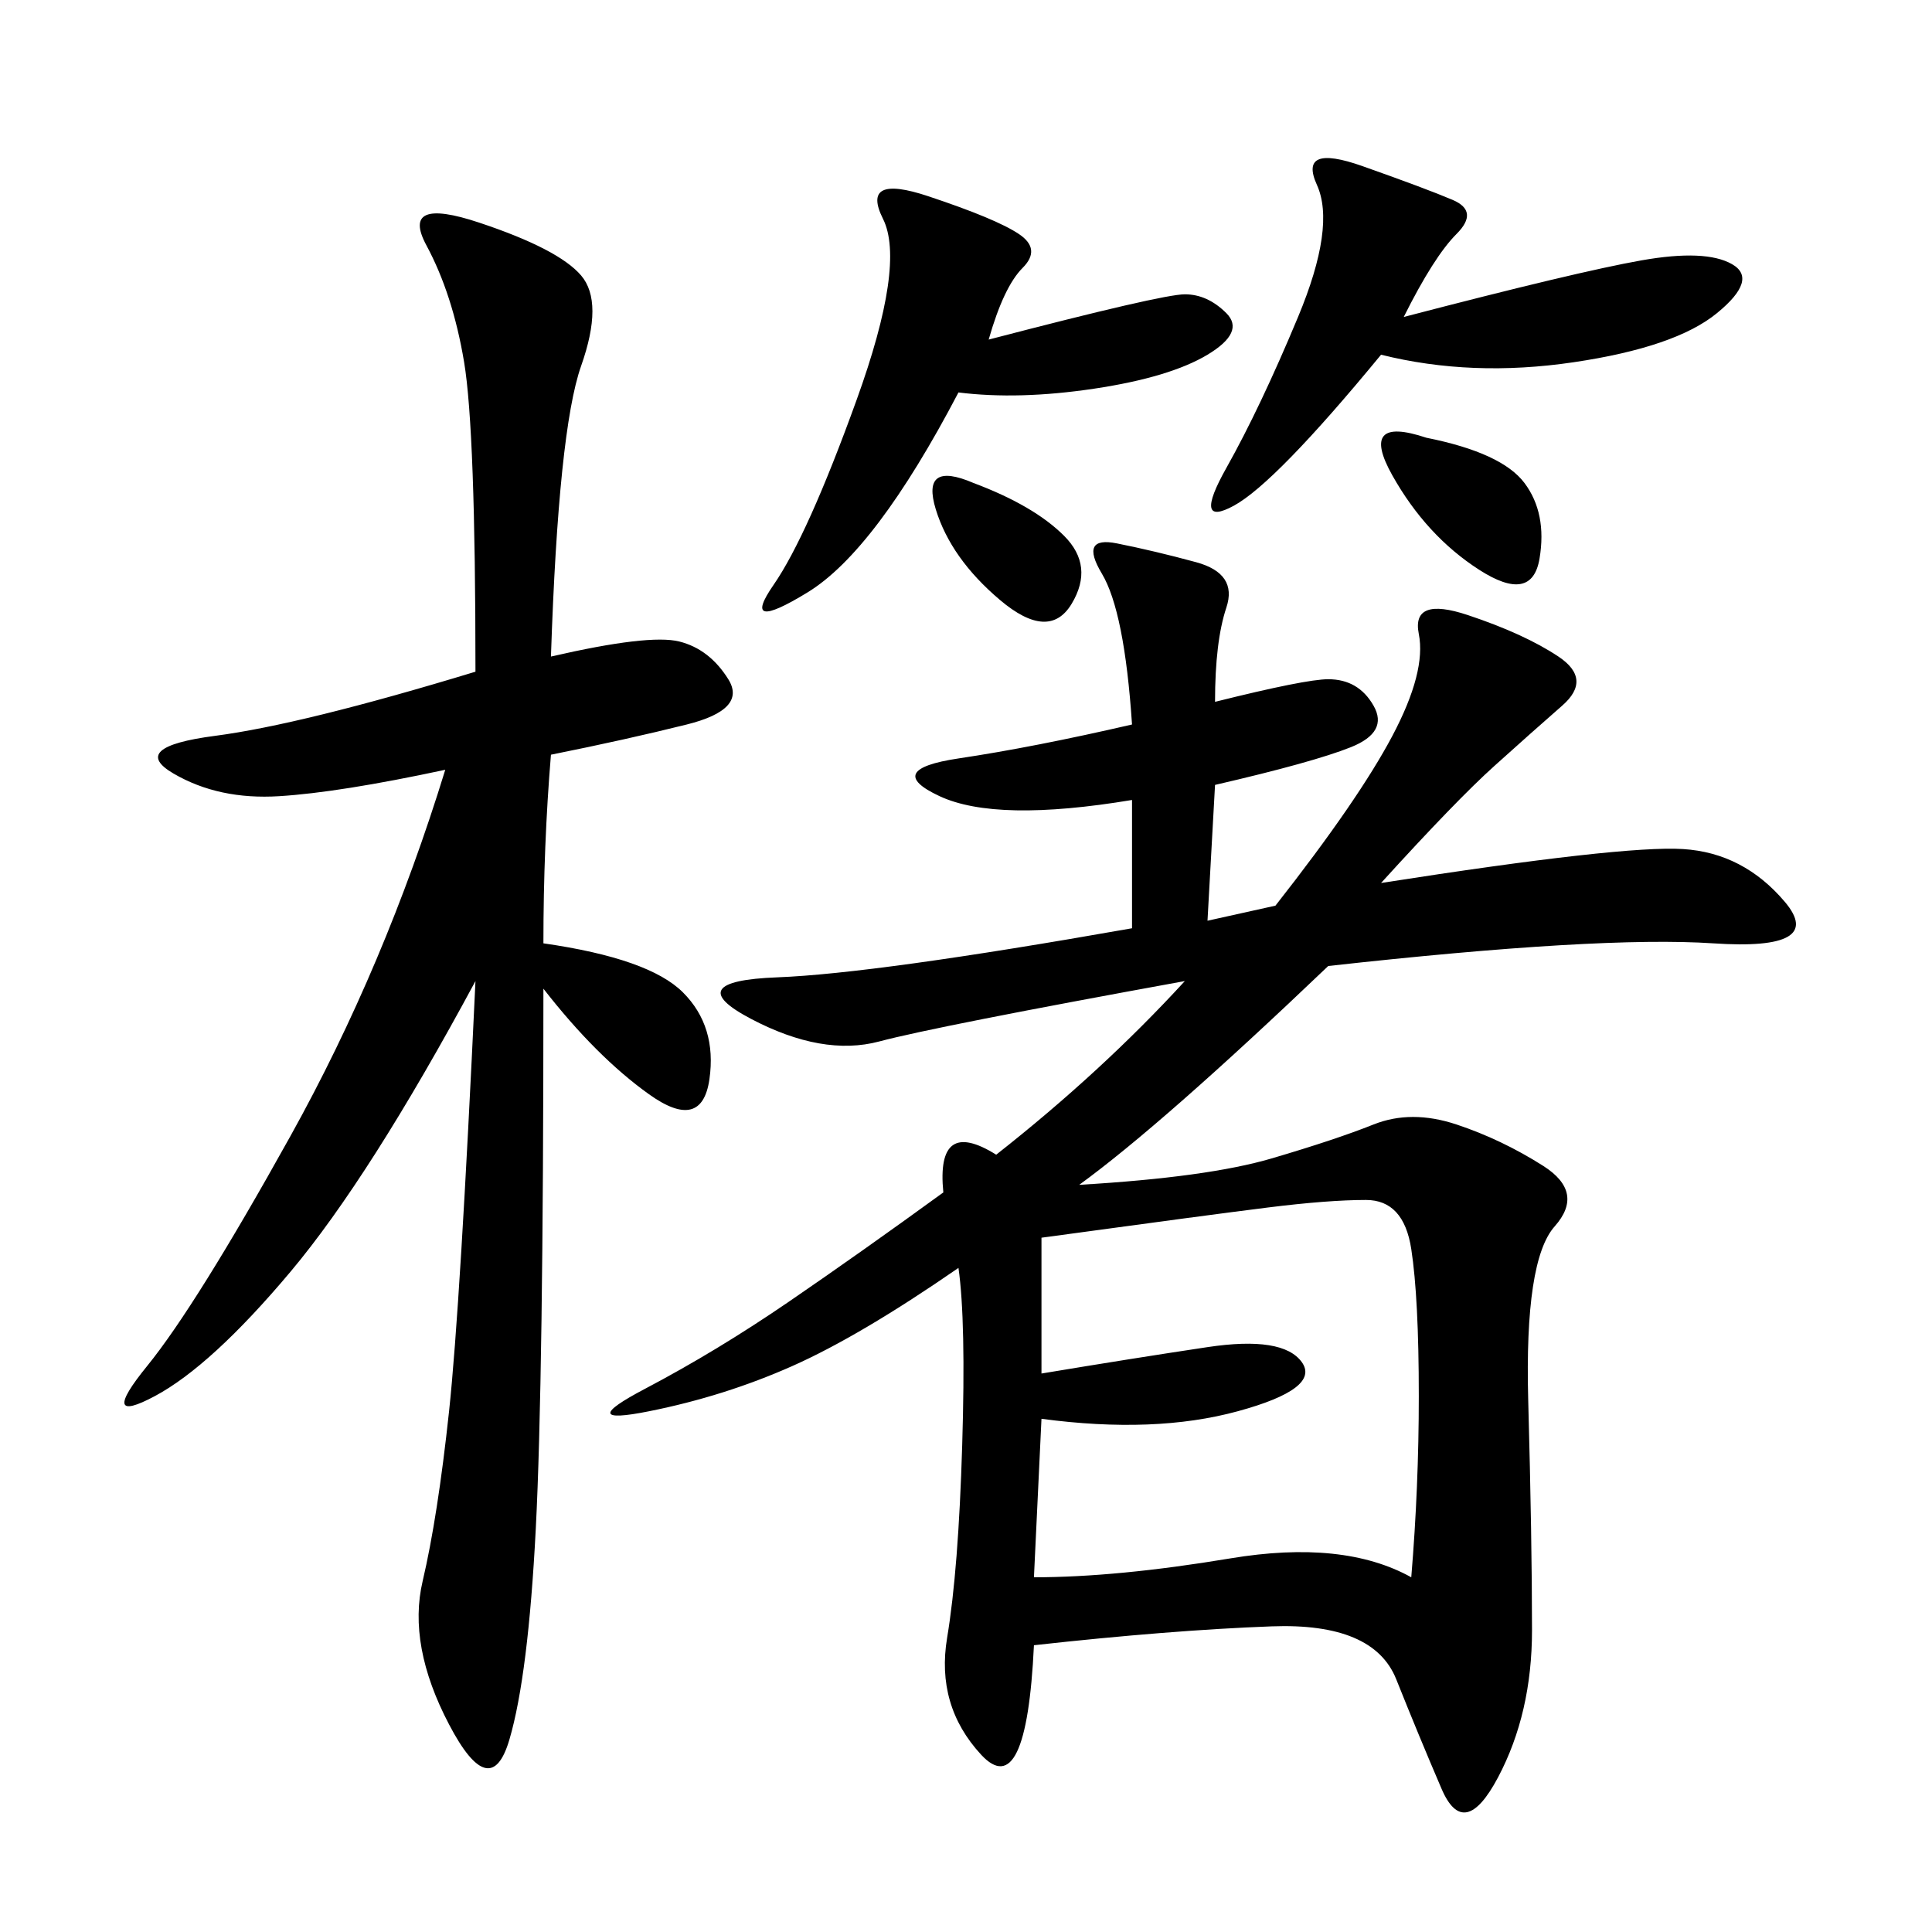 <svg xmlns="http://www.w3.org/2000/svg" xmlns:xlink="http://www.w3.org/1999/xlink" width="300" height="300"><path d="M188.67 108.98Q202.73 105.47 206.25 105.47L206.25 105.47Q210.94 105.47 213.28 109.57Q215.63 113.67 209.77 116.02Q203.91 118.36 188.67 121.88L188.67 121.88L187.50 142.97L198.05 140.63Q210.94 124.22 216.21 114.26Q221.48 104.30 220.31 98.44Q219.14 92.58 227.93 95.51Q236.72 98.44 241.99 101.95Q247.27 105.47 242.58 109.57Q237.89 113.67 232.03 118.95Q226.17 124.22 214.45 137.11L214.45 137.11Q251.95 131.25 261.33 131.84Q270.70 132.42 277.15 140.04Q283.59 147.66 266.02 146.48Q248.44 145.31 206.25 150L206.25 150Q180.47 174.61 167.58 183.98L167.58 183.98Q187.50 182.81 197.46 179.88Q207.42 176.95 213.28 174.61Q219.14 172.27 226.17 174.61Q233.20 176.95 239.65 181.05Q246.09 185.16 241.41 190.43Q236.72 195.70 237.30 217.38Q237.89 239.06 237.89 253.13L237.89 253.13Q237.89 266.02 232.62 275.98Q227.34 285.94 223.83 277.73Q220.31 269.53 216.80 260.74Q213.28 251.95 197.46 252.54Q181.64 253.13 160.55 255.47L160.55 255.47Q159.38 280.08 152.34 272.46Q145.31 264.84 147.07 254.30Q148.83 243.75 149.41 224.41Q150 205.08 148.83 196.88L148.83 196.88Q133.59 207.42 123.05 212.11Q112.50 216.80 100.78 219.14Q89.06 221.48 100.20 215.63Q111.33 209.77 122.46 202.15Q133.59 194.53 146.48 185.16L146.48 185.16Q145.31 173.44 154.69 179.30L154.69 179.30Q171.09 166.41 183.98 152.34L183.98 152.34Q145.31 159.38 136.52 161.72Q127.73 164.06 116.60 158.20Q105.47 152.34 120.70 151.76Q135.94 151.17 175.78 144.14L175.78 144.14L175.78 124.22Q154.69 127.73 145.90 123.63Q137.11 119.53 148.83 117.77Q160.55 116.02 175.78 112.50L175.78 112.50Q174.61 94.92 171.09 89.06Q167.58 83.20 173.44 84.38Q179.30 85.55 185.74 87.30Q192.19 89.06 190.43 94.34Q188.67 99.61 188.67 108.98L188.67 108.98ZM85.55 117.19Q84.38 131.25 84.38 146.48L84.38 146.48Q100.78 148.83 106.05 154.10Q111.33 159.38 110.16 167.58Q108.98 175.78 100.78 169.92Q92.58 164.06 84.38 153.52L84.38 153.52Q84.38 214.45 83.20 237.30Q82.03 260.16 79.10 270.12Q76.17 280.08 69.73 267.77Q63.28 255.47 65.63 245.51Q67.97 235.55 69.73 219.14Q71.48 202.73 73.83 152.34L73.83 152.34Q57.42 182.81 45.12 197.46Q32.81 212.11 24.02 216.80Q15.23 221.48 22.85 212.11Q30.47 202.73 45.12 176.37Q59.77 150 69.14 119.53L69.14 119.53Q52.73 123.05 43.36 123.63Q33.98 124.22 26.95 120.12Q19.92 116.02 33.40 114.26Q46.88 112.50 73.83 104.30L73.83 104.30Q73.83 66.80 72.07 56.25Q70.31 45.70 66.21 38.09Q62.11 30.47 74.41 34.57Q86.72 38.67 90.23 42.77Q93.75 46.88 90.23 56.84Q86.72 66.80 85.55 101.95L85.55 101.95Q100.78 98.44 105.47 99.61Q110.16 100.78 113.09 105.47Q116.02 110.16 106.64 112.50Q97.27 114.84 85.55 117.19L85.55 117.19ZM161.72 192.19L161.72 213.28Q175.78 210.94 187.50 209.18Q199.22 207.42 202.15 211.52Q205.08 215.63 192.19 219.14Q179.30 222.66 161.72 220.31L161.72 220.31L160.55 244.92Q173.44 244.92 191.02 241.99Q208.59 239.06 219.14 244.92L219.14 244.92Q220.31 230.86 220.31 216.80L220.31 216.80Q220.31 201.56 219.14 193.95Q217.97 186.33 212.11 186.33L212.11 186.33Q206.25 186.33 196.88 187.50Q187.50 188.67 161.72 192.19L161.72 192.19ZM217.97 49.22Q244.92 42.19 254.88 40.43Q264.84 38.67 268.95 41.02Q273.05 43.36 266.60 48.63Q260.16 53.91 244.34 56.25Q228.52 58.59 214.45 55.08L214.45 55.08Q198.05 75 191.60 78.52Q185.16 82.03 190.43 72.66Q195.70 63.28 201.56 49.22Q207.42 35.16 204.49 28.71Q201.56 22.27 211.52 25.78Q221.48 29.30 225.59 31.05Q229.69 32.81 226.17 36.33Q222.66 39.84 217.97 49.22L217.97 49.22ZM153.52 52.73Q180.47 45.70 183.98 45.70L183.98 45.70Q187.50 45.70 190.43 48.63Q193.36 51.56 187.50 55.08Q181.64 58.59 169.92 60.35Q158.20 62.11 148.83 60.94L148.83 60.94Q135.94 85.55 125.39 91.99Q114.84 98.44 120.12 90.82Q125.39 83.20 133.01 62.11Q140.63 41.02 137.11 33.98Q133.59 26.95 144.14 30.47Q154.69 33.98 158.20 36.33Q161.72 38.67 158.79 41.60Q155.86 44.53 153.52 52.73L153.52 52.73ZM221.48 67.97Q233.20 70.31 236.72 75Q240.23 79.69 239.06 86.72Q237.89 93.75 229.69 88.48Q221.48 83.20 216.21 73.83Q210.94 64.45 221.48 67.97L221.48 67.97ZM151.17 75Q160.55 78.52 165.23 83.20Q169.92 87.89 166.41 93.75Q162.89 99.61 155.27 93.16Q147.66 86.72 145.31 79.10Q142.97 71.48 151.17 75L151.17 75Z"/></svg>
